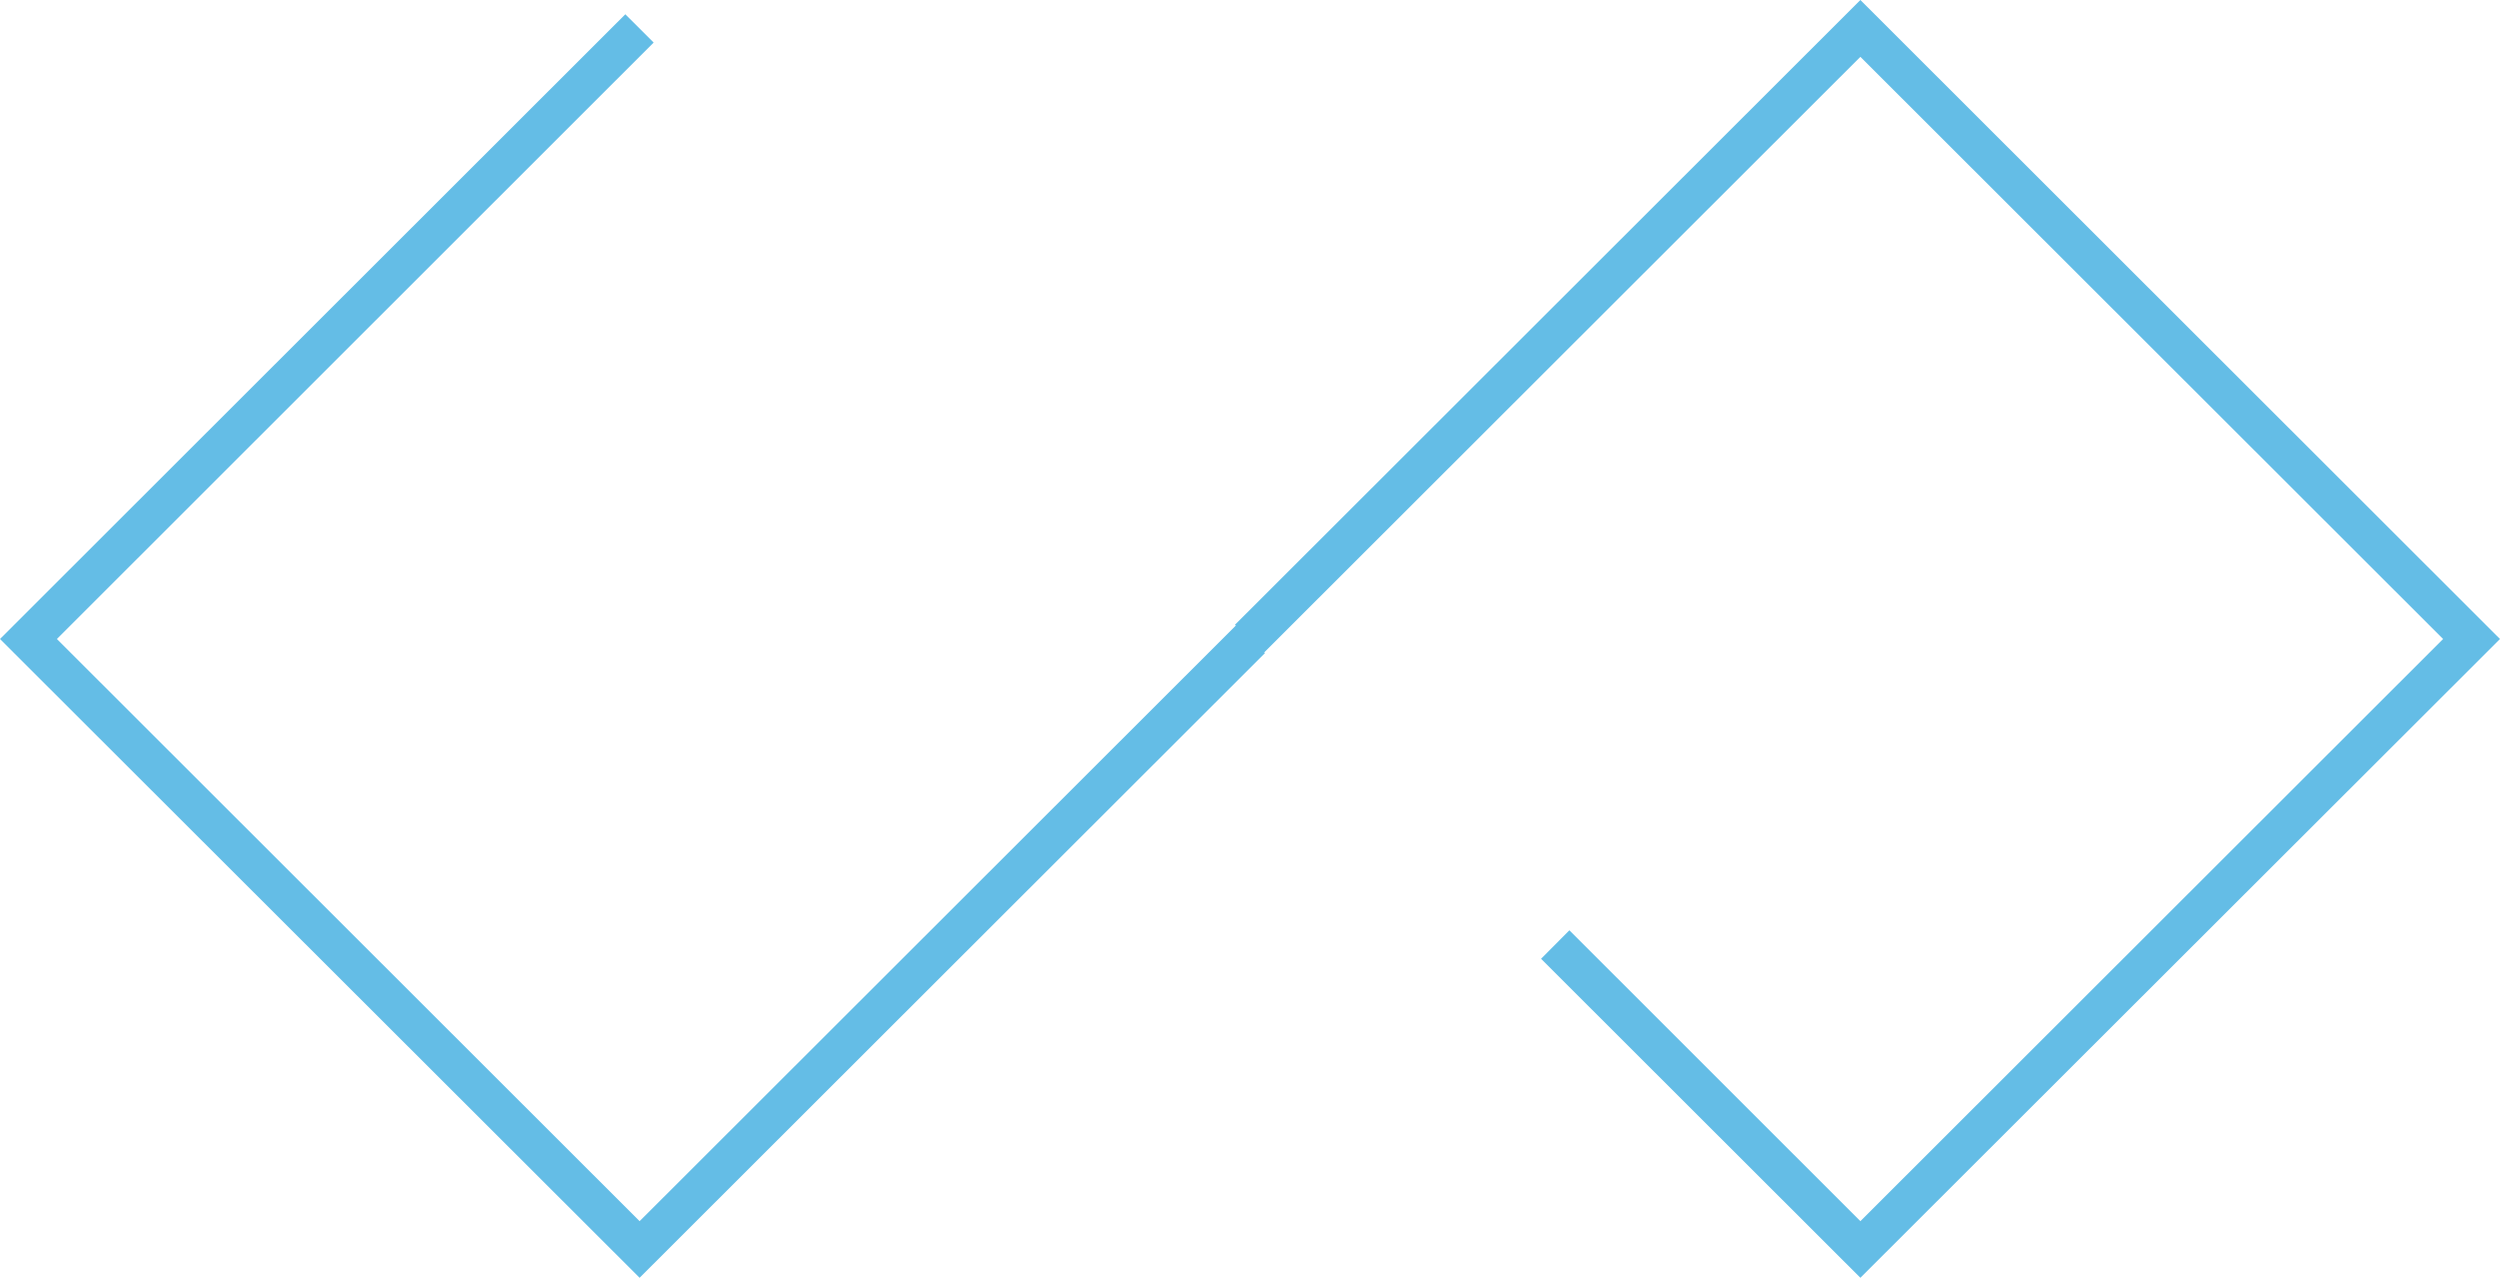 <svg width="45" height="23" viewBox="0 0 45 23" fill="none" xmlns="http://www.w3.org/2000/svg">
<path d="M33.487 0L22.23 11.245L22.245 11.26L11.513 21.981L1.024 11.502L11.766 0.766L11.256 0.257L0 11.502L11.513 23L22.77 11.755L22.755 11.744L33.487 1.023L43.976 11.502L33.487 21.981L28.249 16.745L27.739 17.258L33.487 23L45 11.502L33.487 0Z" fill="#64BDE6"/>
</svg>
